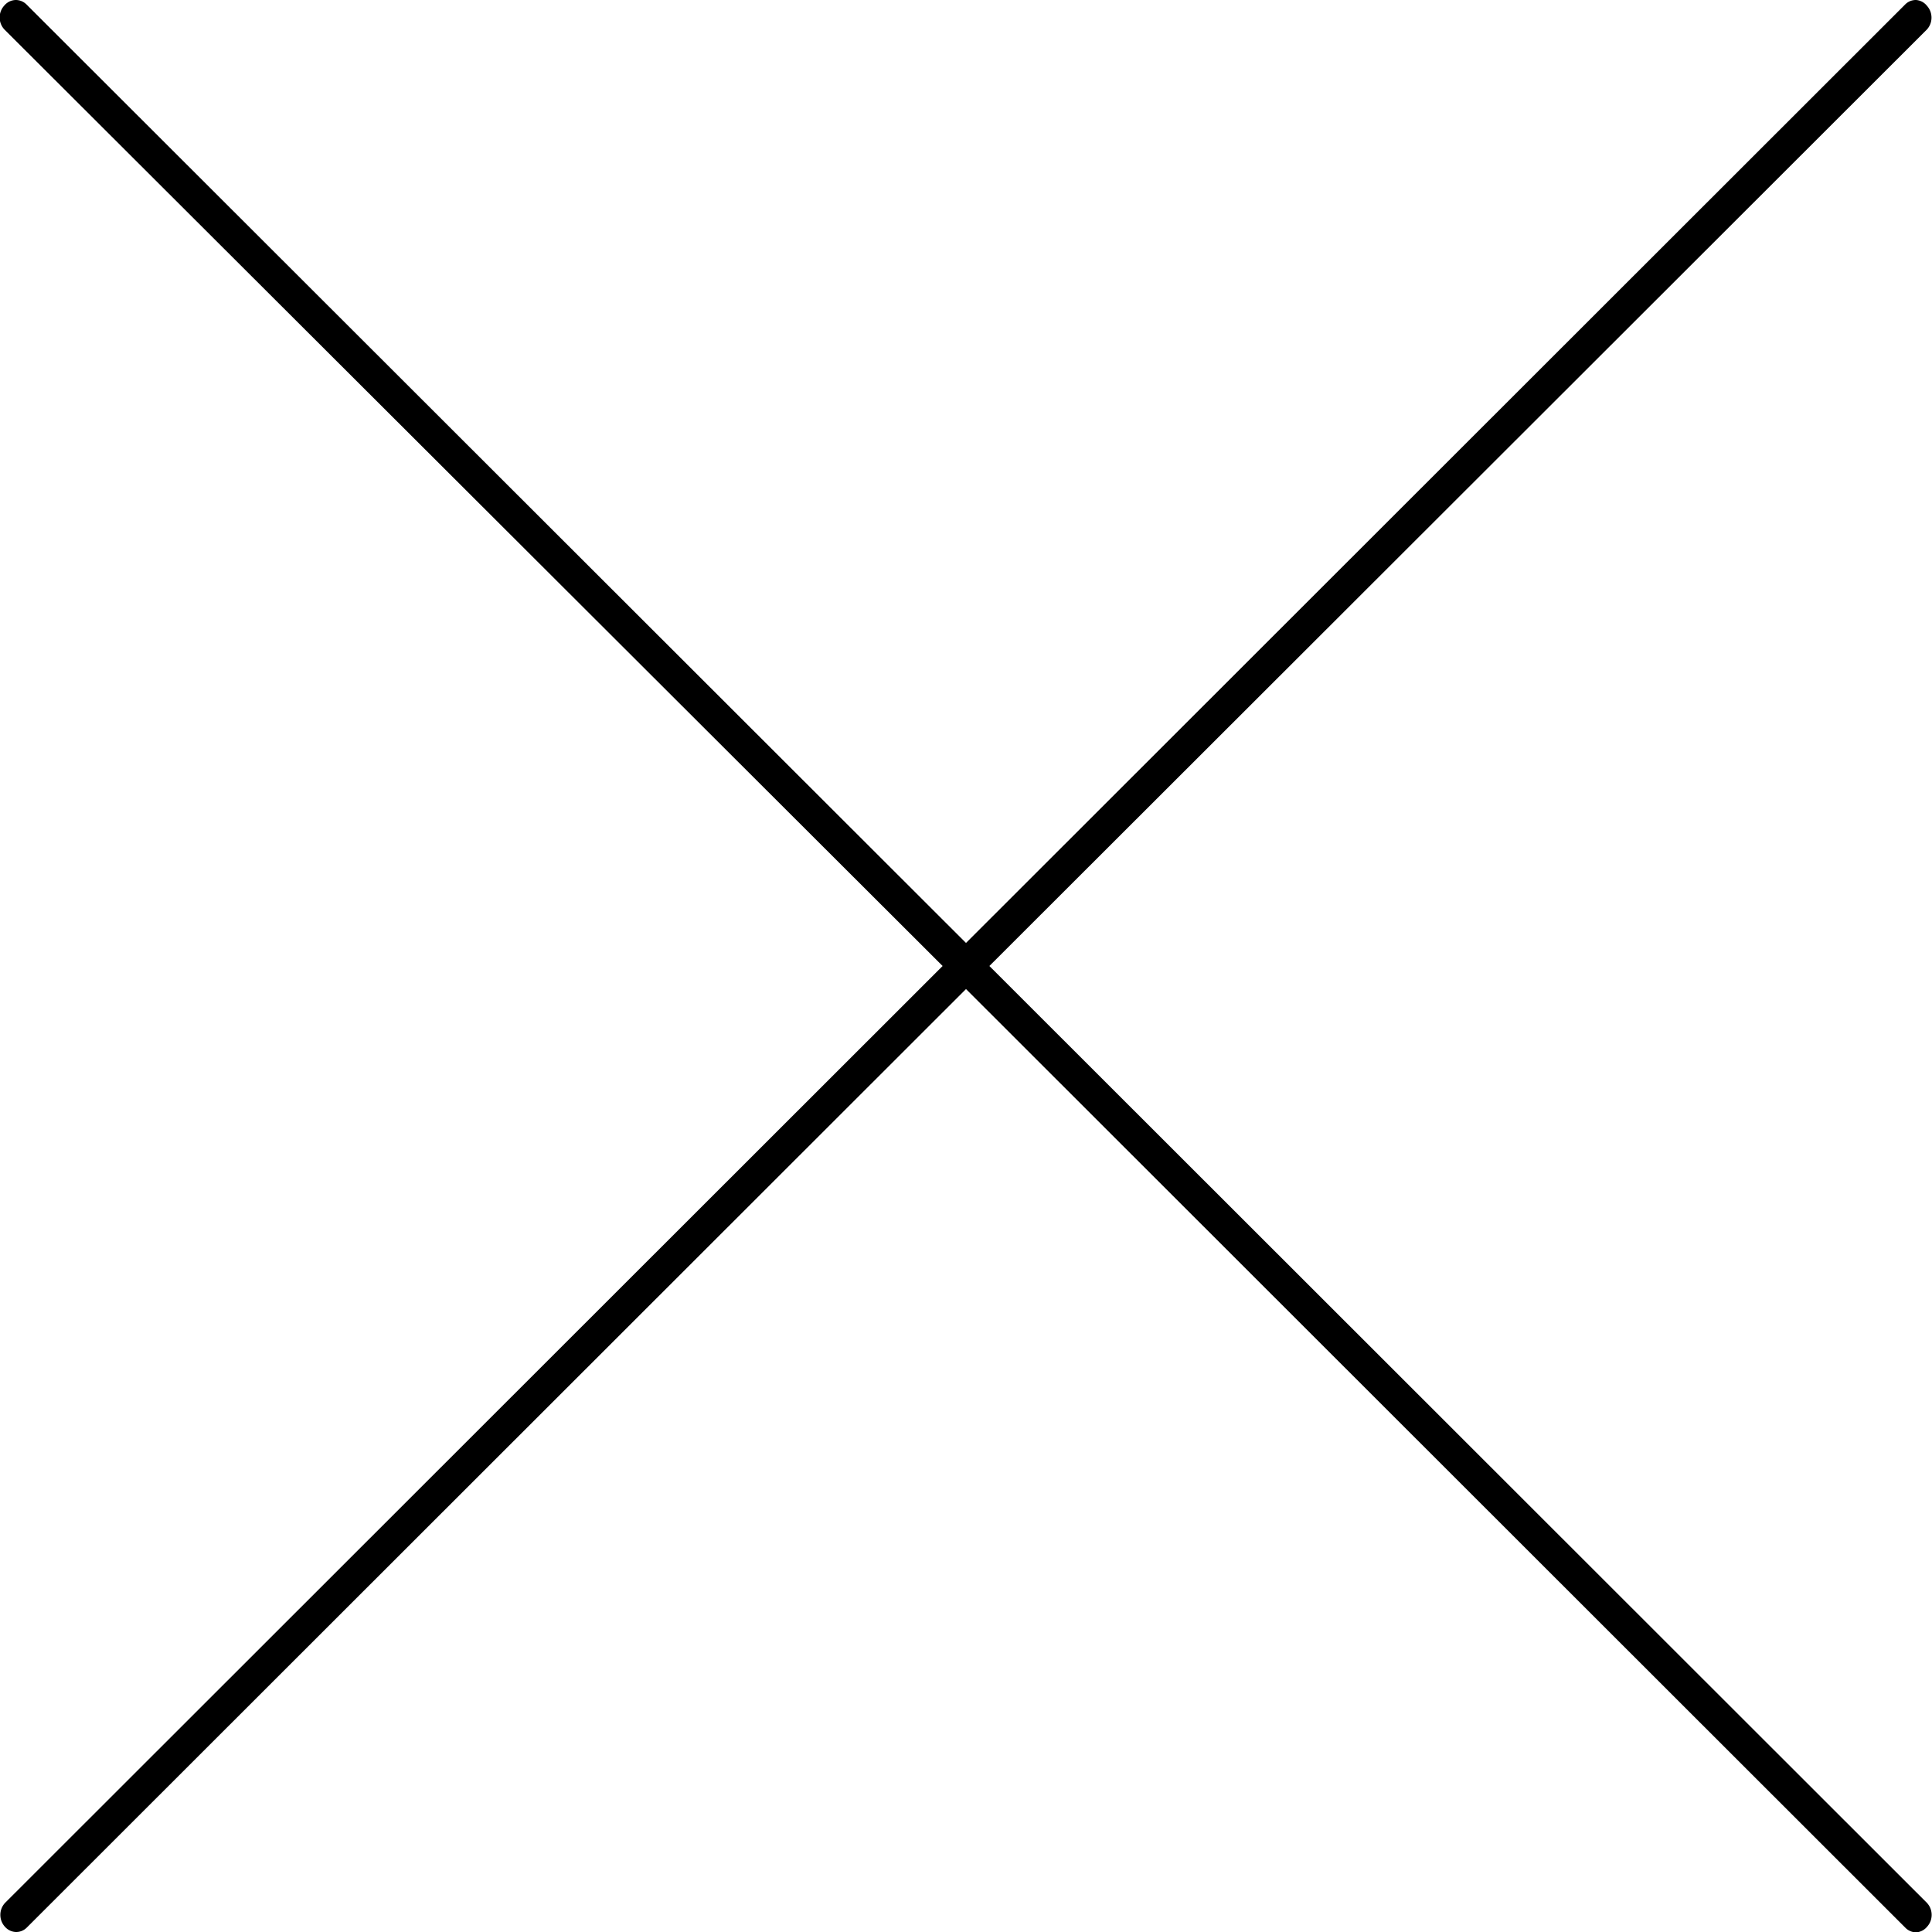 <svg xmlns="http://www.w3.org/2000/svg" width="20.11mm" height="20.11mm" viewBox="0 0 57 57"><title>アセット 2</title><g id="レイヤー_2" data-name="レイヤー 2"><g id="_60px_Arrows" data-name="60px Arrows"><path d="M29.19,28.5,56.85.87a.52.52,0,0,0,0-.7A.45.45,0,0,0,56.53,0a.44.44,0,0,0-.32.13L28.5,27.82.79.14A.45.45,0,0,0,.47,0h0A.45.45,0,0,0,.13.16a.52.52,0,0,0,0,.71L27.81,28.5.15,56.14a.52.52,0,0,0,0,.71A.45.45,0,0,0,.47,57a.44.44,0,0,0,.32-.13L28.5,29.18,56.21,56.87a.45.45,0,0,0,.32.14h0a.45.45,0,0,0,.32-.16.52.52,0,0,0,0-.71Z"/></g></g></svg>